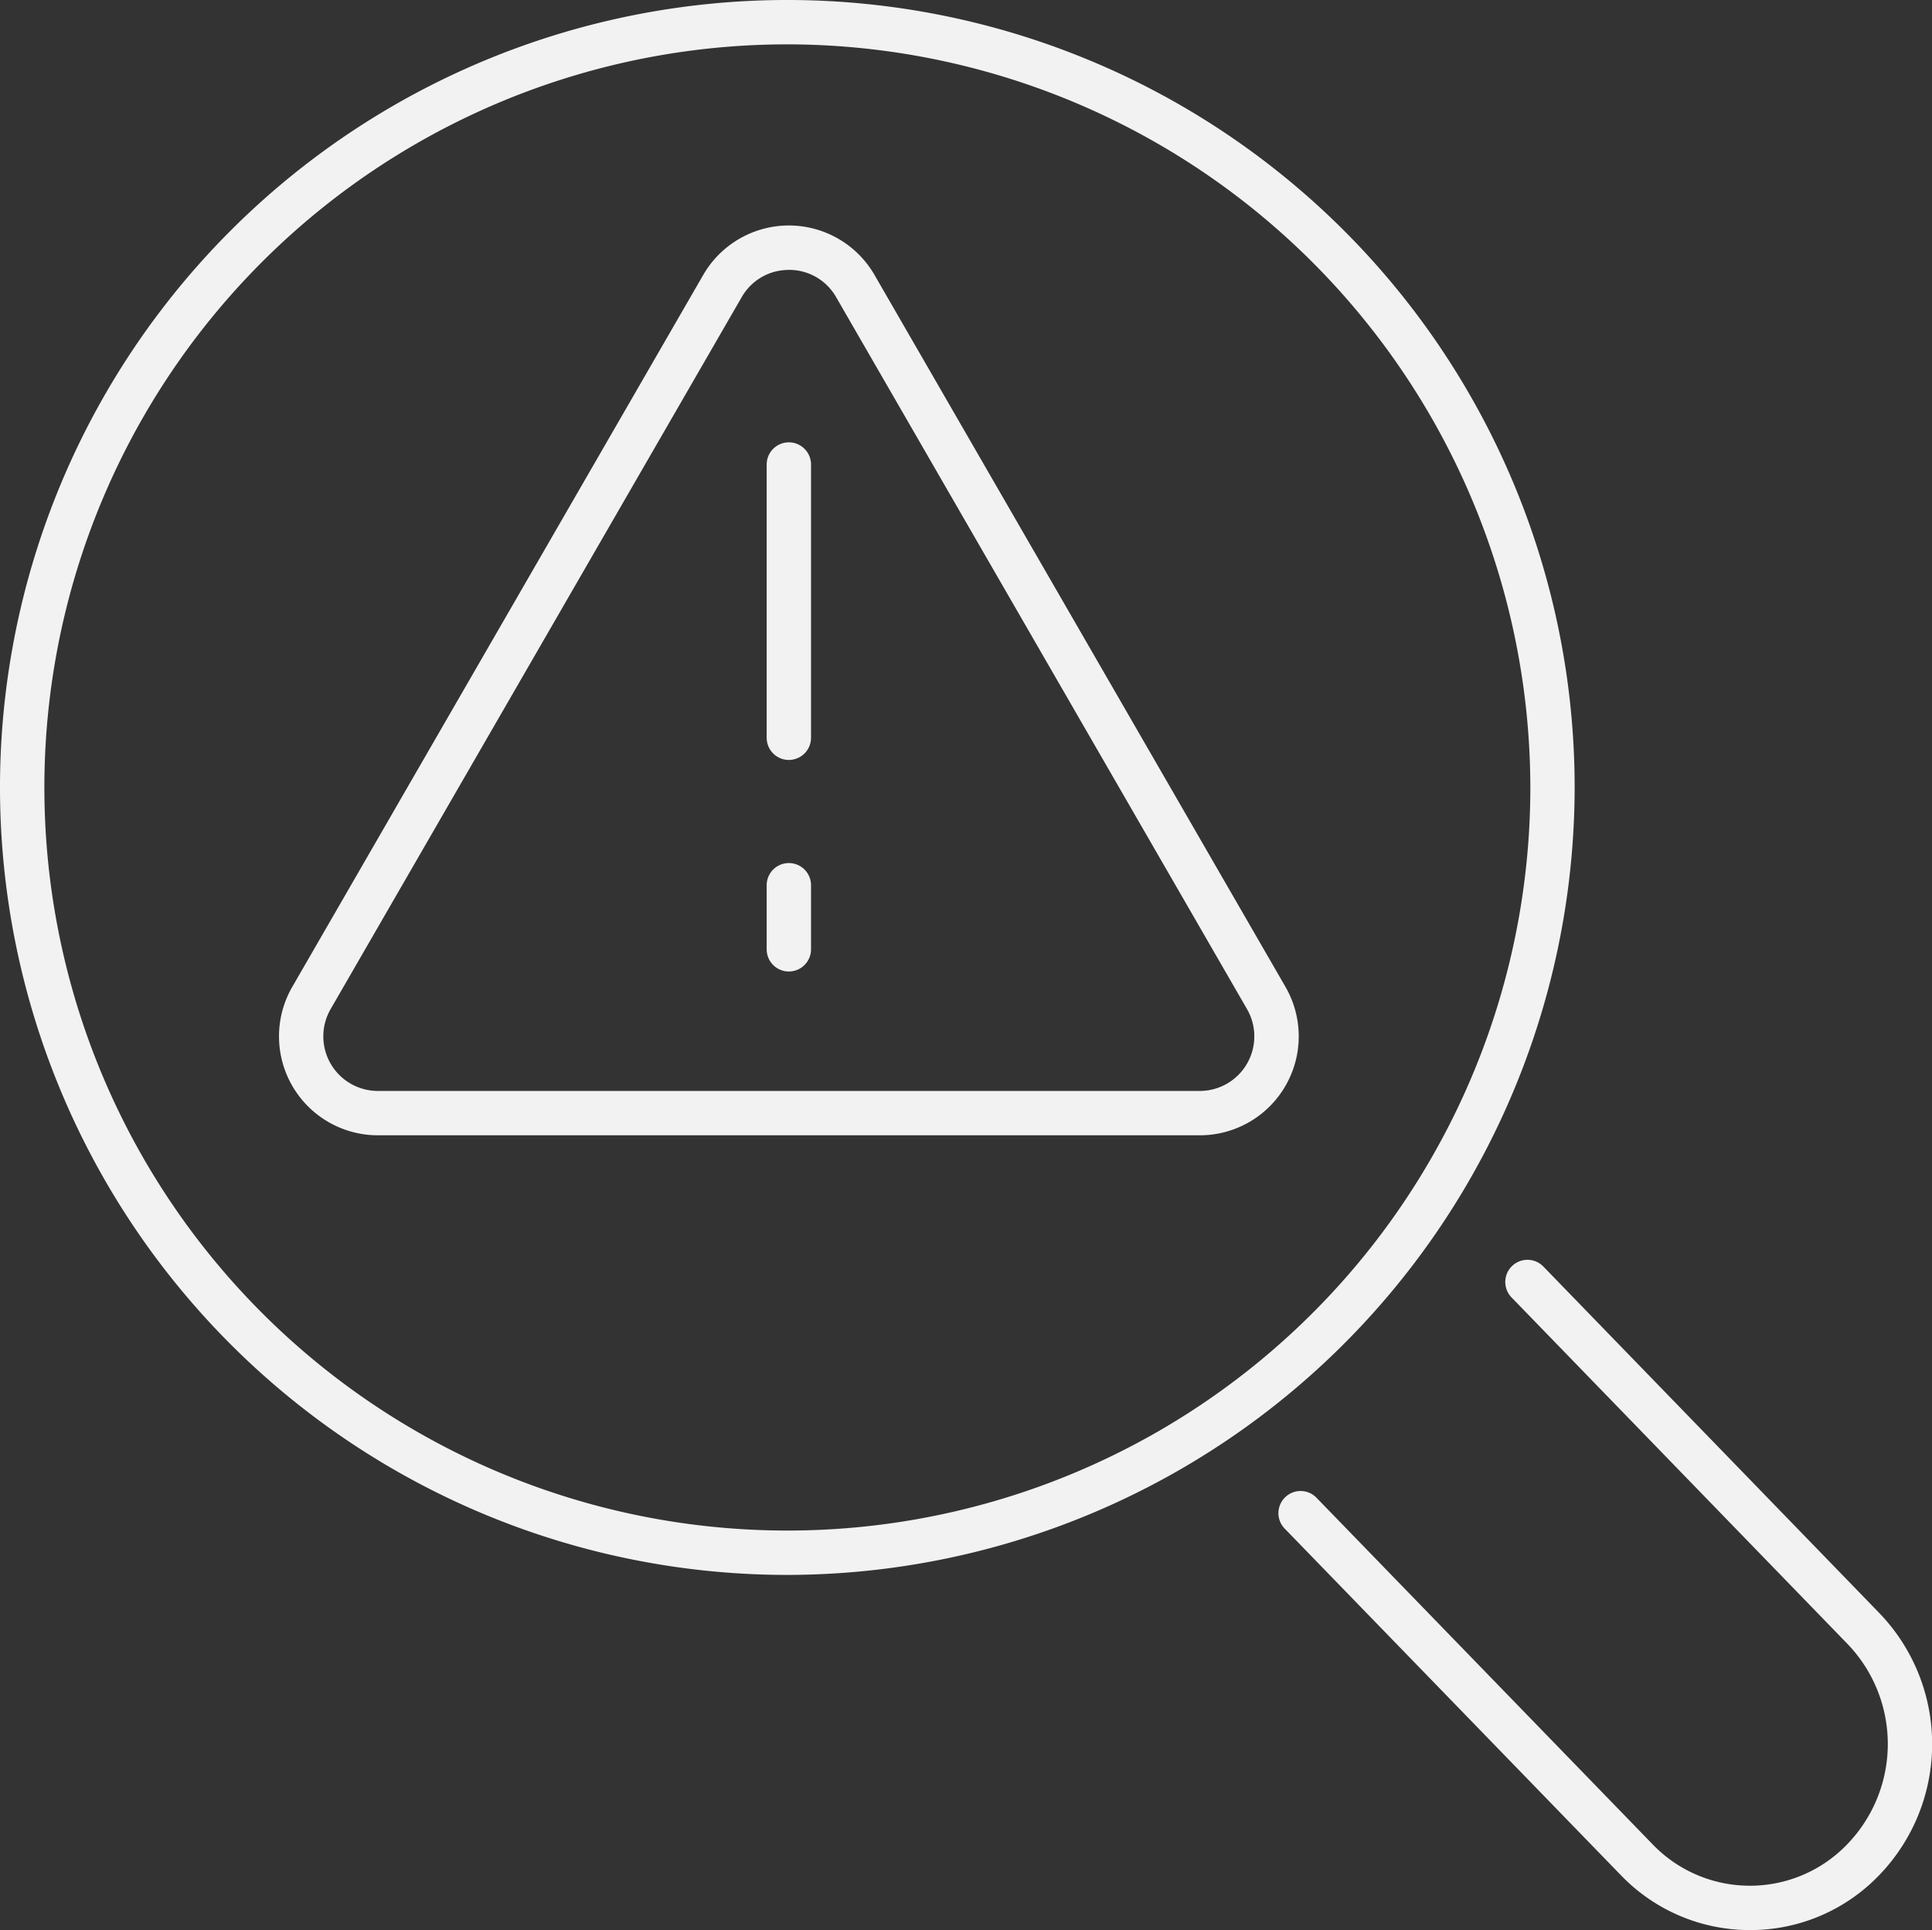 <svg id="Group_71" data-name="Group 71" xmlns="http://www.w3.org/2000/svg" xmlns:xlink="http://www.w3.org/1999/xlink" width="110.53" height="110.401" viewBox="0 0 110.53 110.401">
    <rect x="0" y="0" width="110.53" height="110.401" fill="#333333" stroke="none"/>
    <defs>
        <clipPath id="clip-path">
            <rect id="Rectangle_49" data-name="Rectangle 49" width="110.53" height="110.401" fill="#f2f2f2"/>
        </clipPath>
    </defs>
    <g id="Group_70" data-name="Group 70" transform="translate(0 0)" clip-path="url(#clip-path)">
        <path id="Path_91" data-name="Path 91" d="M62.751,60.177H15.729a5.66,5.66,0,0,1-4.9-8.489L34.34,10.965a5.657,5.657,0,0,1,9.8,0L67.652,51.688a5.66,5.66,0,0,1-4.9,8.489m-23.512-49.5a3.087,3.087,0,0,0-2.7,1.56L13.024,52.958a3.122,3.122,0,0,0,2.7,4.682H62.751a3.122,3.122,0,0,0,2.7-4.682L41.944,12.234a3.088,3.088,0,0,0-2.7-1.56" transform="translate(5.891 4.763)" fill="#f2f2f2"/>
        <path id="Path_92" data-name="Path 92" d="M28.932,34.126a1.269,1.269,0,0,1-1.268-1.268V17.227a1.268,1.268,0,1,1,2.537,0v15.63a1.269,1.269,0,0,1-1.268,1.268" transform="translate(16.198 9.344)" fill="#f2f2f2"/>
        <path id="Path_93" data-name="Path 93" d="M28.932,37.34a1.269,1.269,0,0,1-1.268-1.268V32.405a1.268,1.268,0,1,1,2.537,0v3.666a1.269,1.269,0,0,1-1.268,1.268" transform="translate(16.198 18.231)" fill="#f2f2f2"/>
        <path id="Path_94" data-name="Path 94" d="M73.1,83.79a10.231,10.231,0,0,1-7.381-3.133L46.5,60.847a1.268,1.268,0,1,1,1.82-1.765L67.533,78.889A7.718,7.718,0,0,0,73.1,81.253h0a7.712,7.712,0,0,0,5.557-2.366,8.252,8.252,0,0,0,0-11.486l-19.2-19.8a1.268,1.268,0,1,1,1.822-1.765l19.2,19.8a10.8,10.8,0,0,1,0,15.026A10.209,10.209,0,0,1,73.1,83.79Z" transform="translate(27.018 26.612)" fill="#f2f2f2"/>
        <path id="Path_95" data-name="Path 95" d="M45.043,90.086A45.043,45.043,0,1,1,90.086,45.043,45.094,45.094,0,0,1,45.043,90.086m0-87.549A42.506,42.506,0,1,0,87.551,45.043,42.555,42.555,0,0,0,45.043,2.537" transform="translate(0 0)" fill="#f2f2f2"/>
    </g>
</svg>
